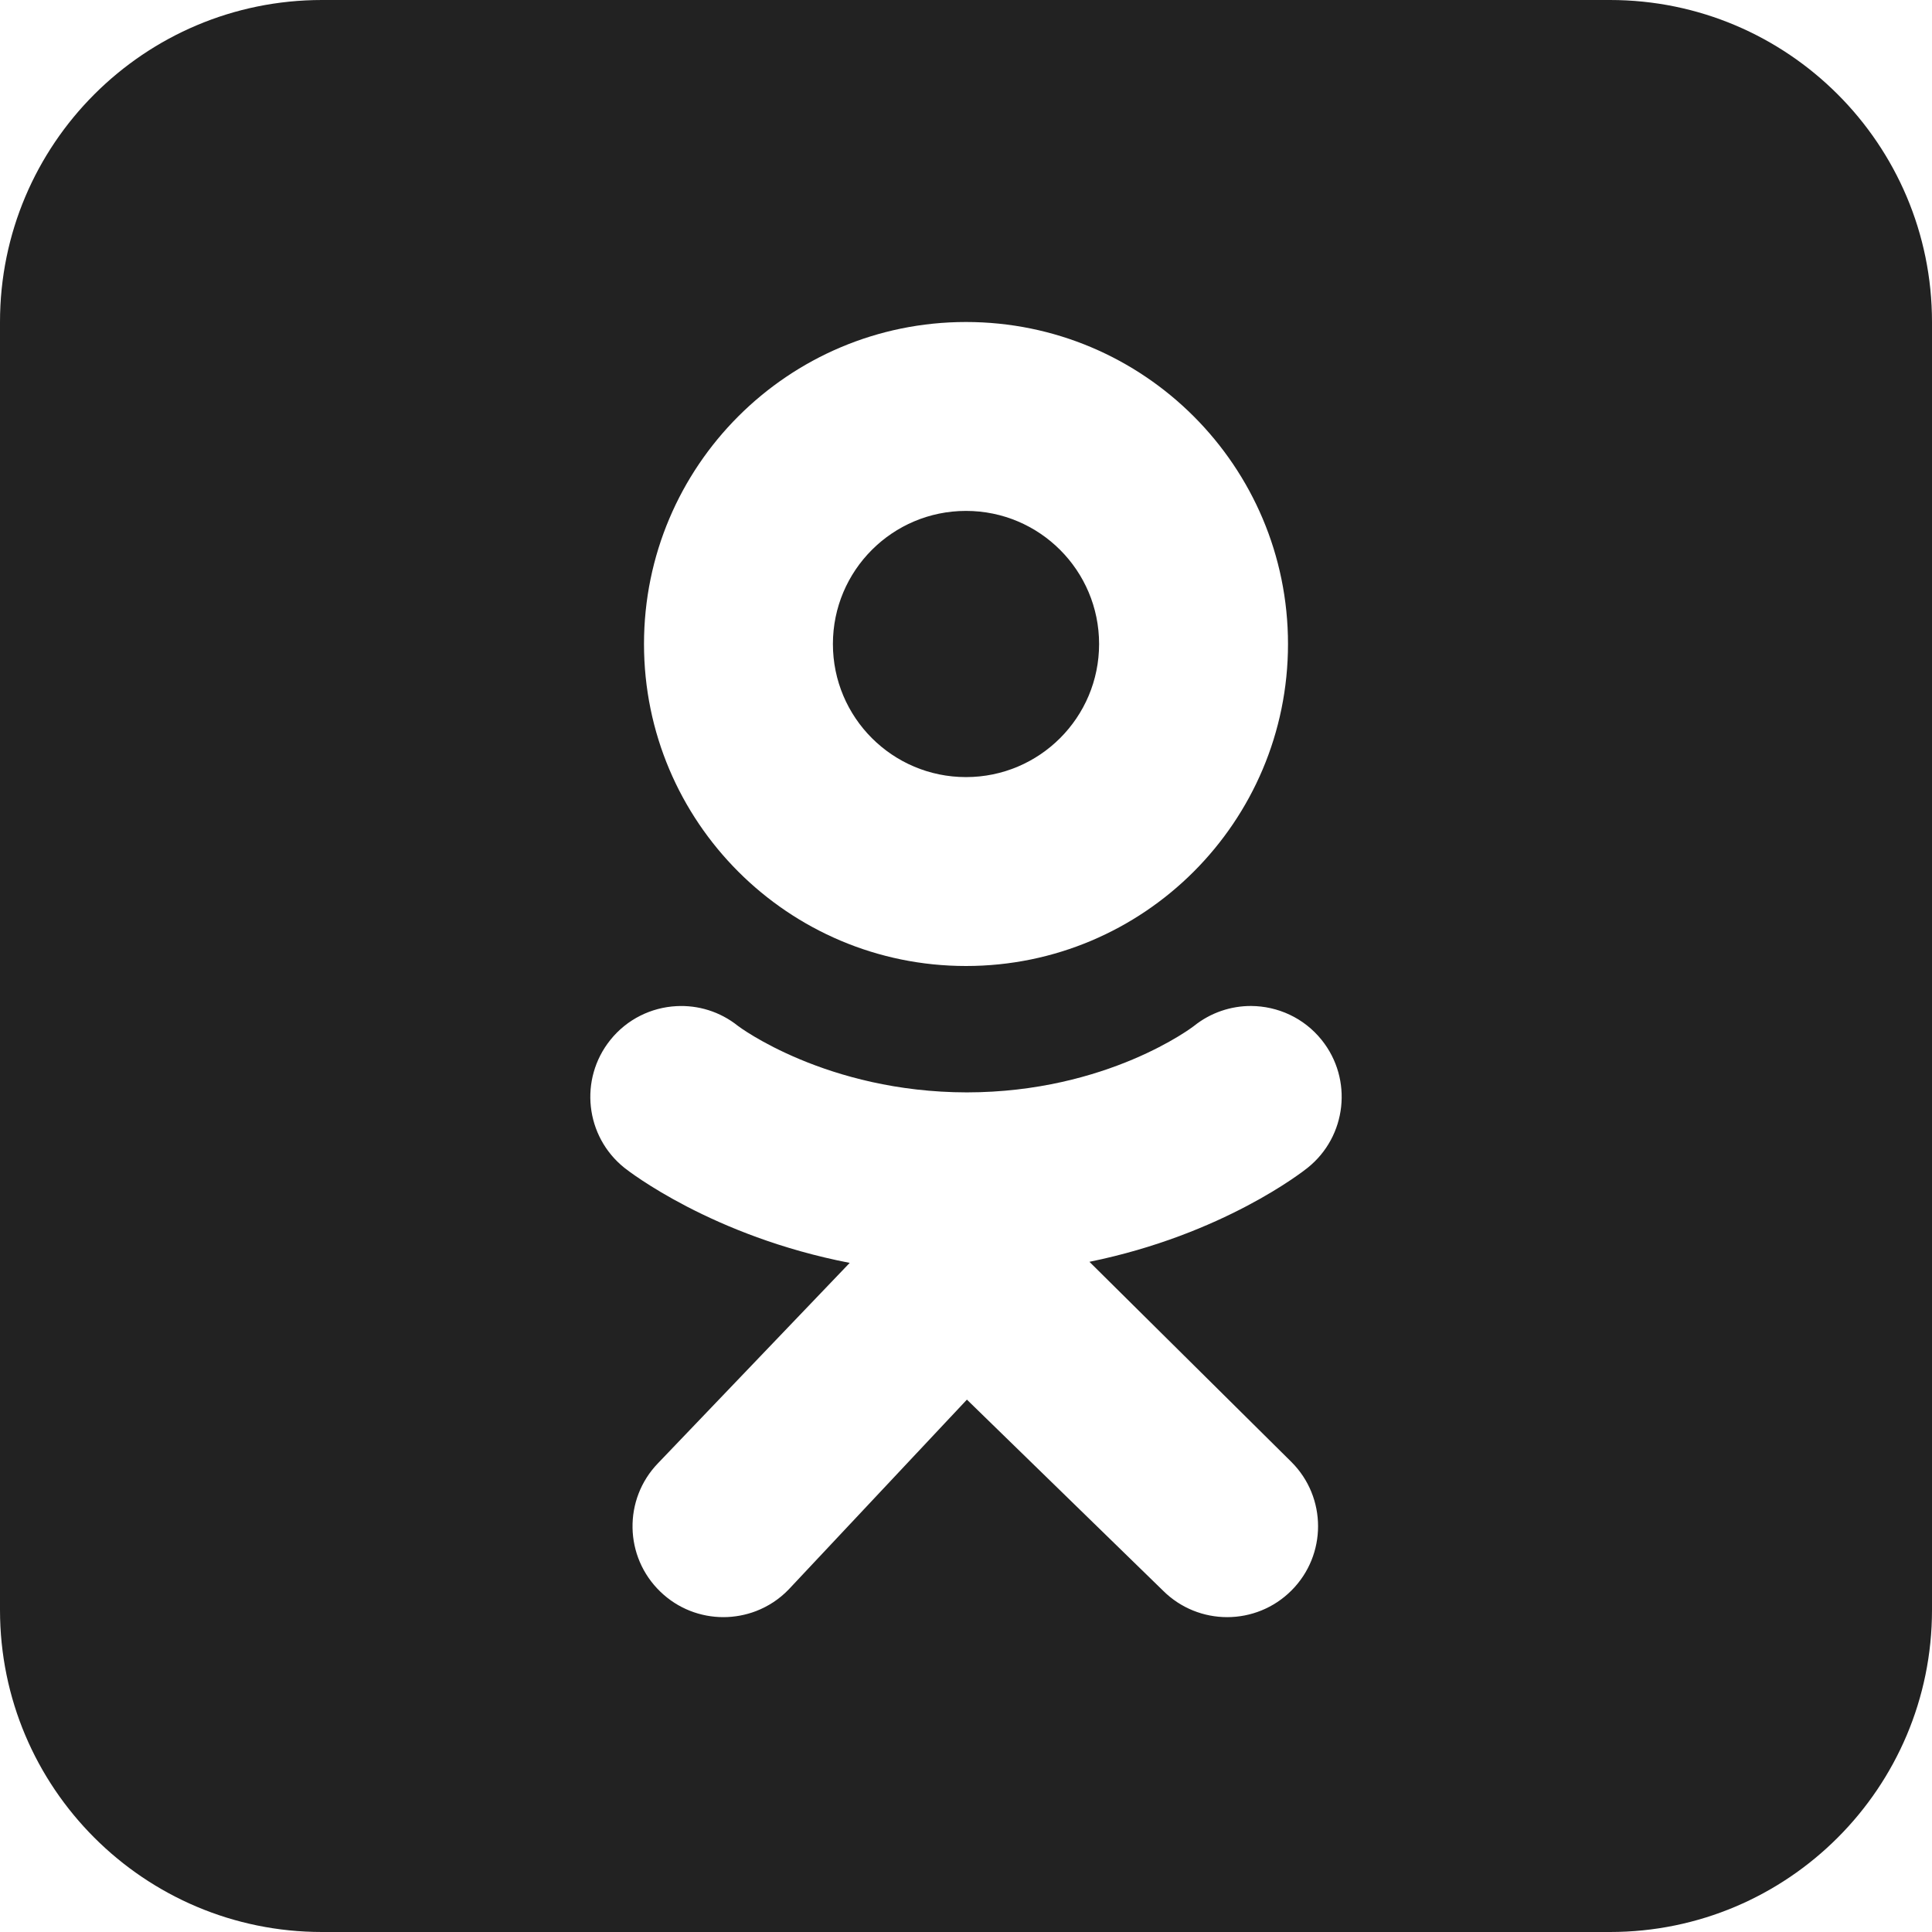 <?xml version="1.0" encoding="UTF-8"?> <svg xmlns="http://www.w3.org/2000/svg" width="36" height="36" viewBox="0 0 36 36" fill="none"><path fill-rule="evenodd" clip-rule="evenodd" d="M6 0C2.687 0 0 2.687 0 6V30C0 33.313 2.687 36 6 36H30C33.313 36 36 33.313 36 30V6C36 2.687 33.313 0 30 0H6ZM12 12C12 8.687 14.687 6 18 6C21.314 6 24 8.687 24 12C24 15.313 21.314 18 18 18C14.687 18 12 15.313 12 12ZM15.52 12C15.52 13.37 16.63 14.48 18 14.48C19.37 14.48 20.48 13.37 20.48 12C20.48 10.63 19.37 9.52 18 9.52C16.63 9.52 15.52 10.63 15.52 12ZM20.3 23.512C22.793 23.004 24.287 21.823 24.366 21.76C25.096 21.175 25.213 20.109 24.628 19.379C24.295 18.964 23.807 18.748 23.312 18.745C22.939 18.744 22.561 18.866 22.247 19.118C22.232 19.13 20.639 20.352 18.017 20.355C15.396 20.352 13.768 19.13 13.753 19.118C13.414 18.846 13.003 18.726 12.602 18.748C12.138 18.773 11.685 18.988 11.372 19.379C10.787 20.109 10.904 21.175 11.634 21.76C11.714 21.824 13.27 23.036 15.833 23.532L12.261 27.265C11.611 27.938 11.631 29.01 12.305 29.659C12.633 29.976 13.057 30.133 13.479 30.133C13.685 30.133 13.892 30.095 14.086 30.021C14.31 29.935 14.521 29.8 14.698 29.615L18.017 26.08L21.67 29.638C22.332 30.299 23.404 30.298 24.065 29.636C24.726 28.974 24.725 27.902 24.064 27.242L20.3 23.512Z" fill="#222222"></path></svg> 